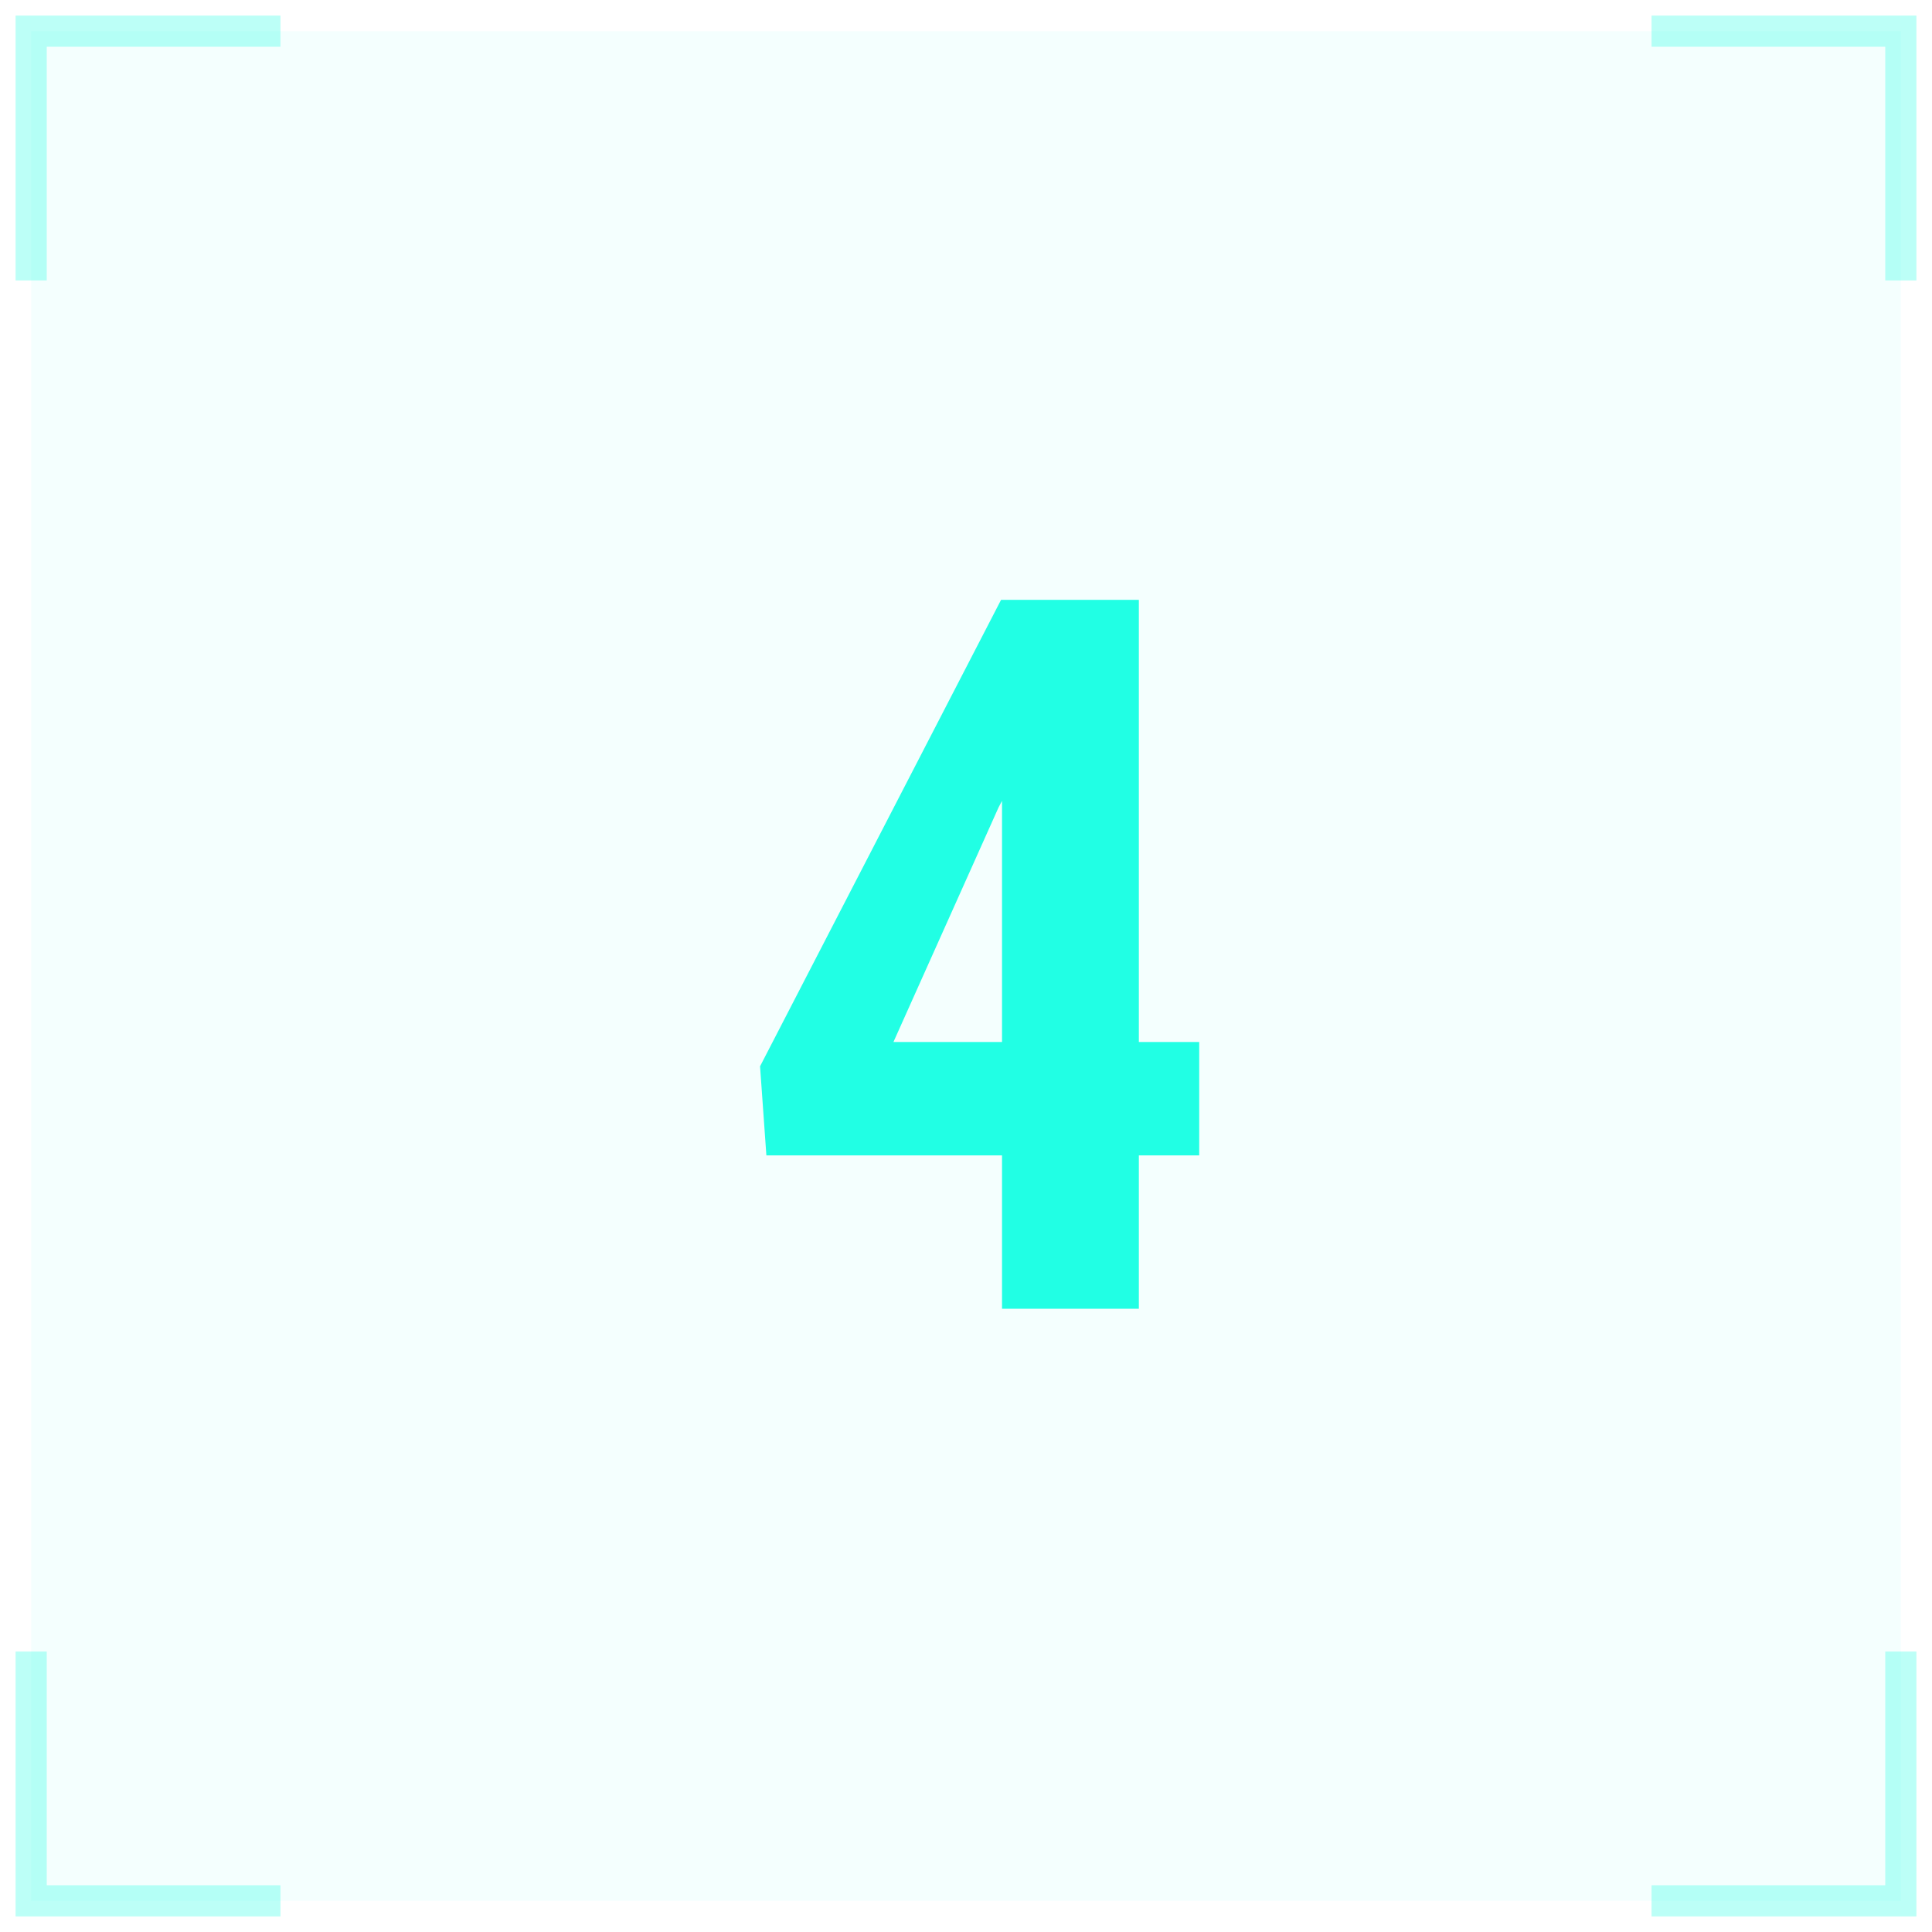 <?xml version="1.0" encoding="UTF-8"?> <svg xmlns="http://www.w3.org/2000/svg" width="62" height="62" viewBox="0 0 62 62" fill="none"><rect x="1" y="1" width="60" height="60" fill="#21FFE4" fill-opacity="0.05"></rect><path opacity="0.3" d="M53 61L61 61L61 53M53 1L61 1L61 9" stroke="#21FFE4"></path><path opacity="0.3" d="M9 1L1 1L1 9M9 61L1 61L1 53" stroke="#21FFE4"></path><path d="M38.484 33.438V37.078H24.594L24.391 34.219L32.125 19.25H35.594L32.047 25.906L28.672 33.438H38.484ZM36.547 19.25V42H32.156V19.25H36.547Z" fill="#21FFE4"></path></svg> 